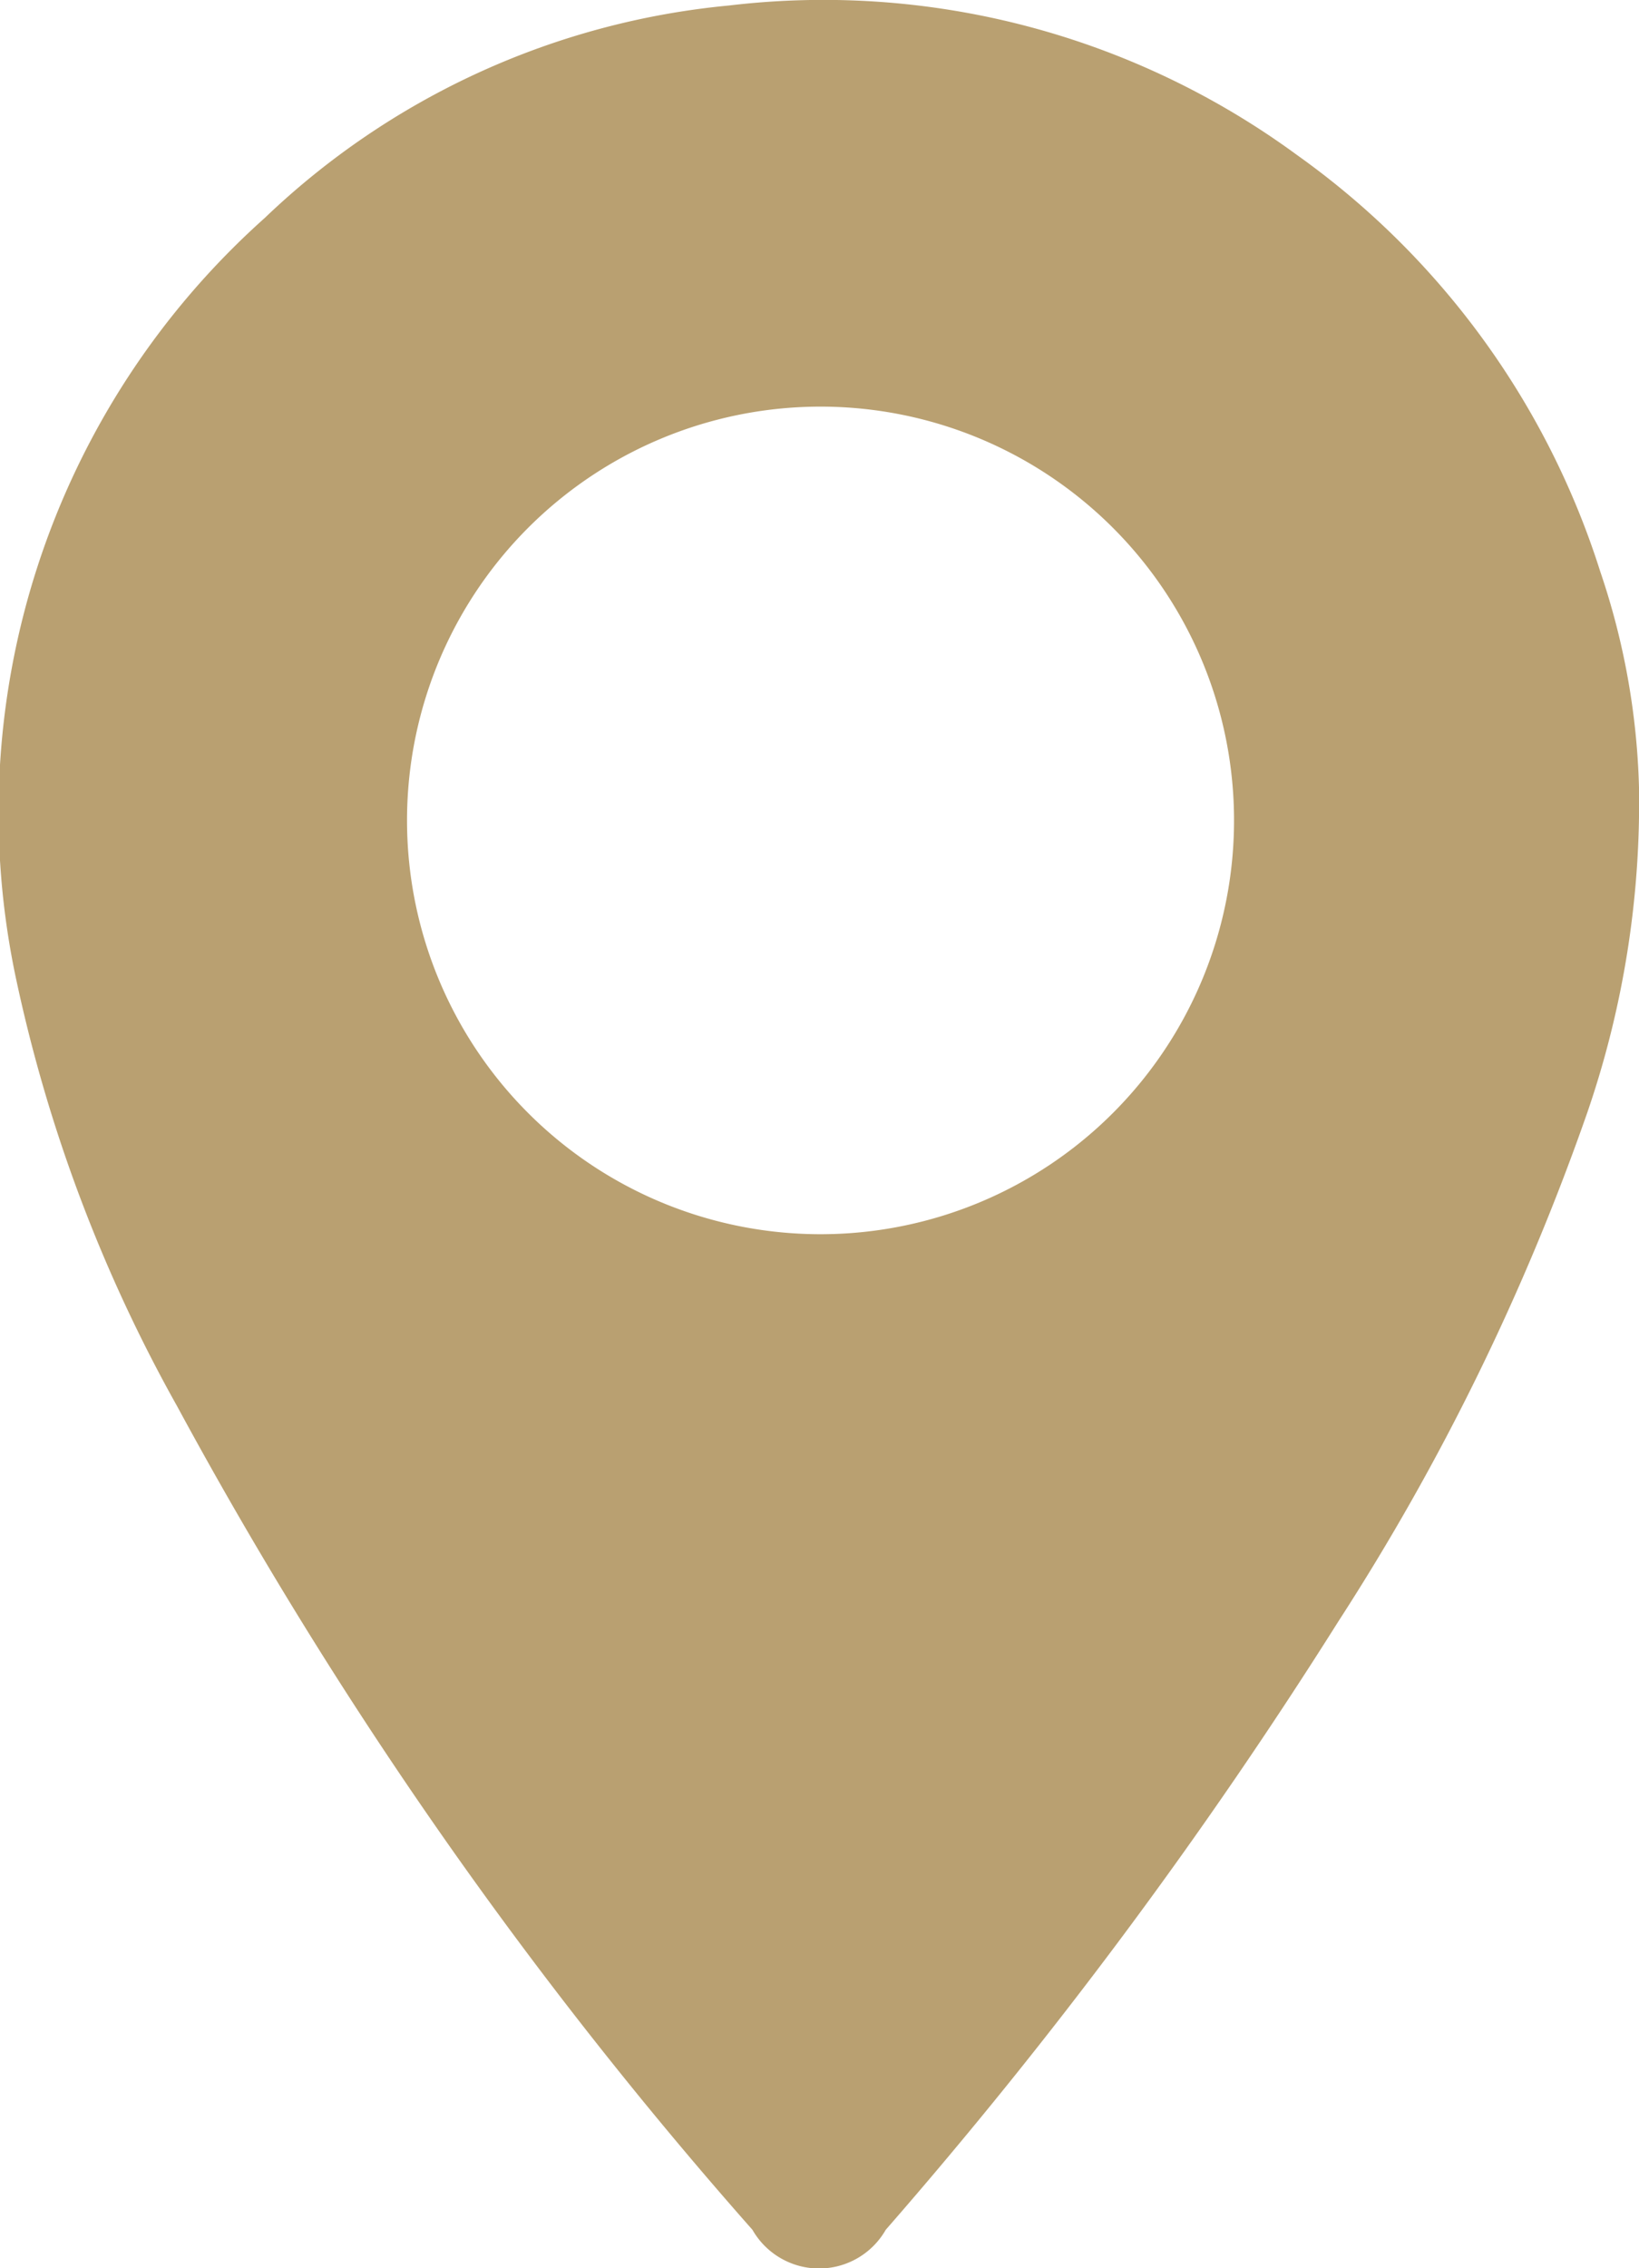 <svg xmlns="http://www.w3.org/2000/svg" width="11.891" height="16.445" viewBox="0 0 11.891 16.445"><path d="M308.192,845.174a6.907,6.907,0,0,1-.374,2.354,17.241,17.241,0,0,1-1.807,3.692,35.392,35.392,0,0,1-3.284,4.411.557.557,0,0,1-.967,0,32.054,32.054,0,0,1-4.174-5.971,11.041,11.041,0,0,1-1.164-3.078,5.779,5.779,0,0,1,1.8-5.537,5.635,5.635,0,0,1,3.367-1.54,5.808,5.808,0,0,1,4.122,1.084,5.883,5.883,0,0,1,2.2,3.02A5.282,5.282,0,0,1,308.192,845.174Zm-5.945,3.239a3,3,0,1,0-2.993-2.99A3,3,0,0,0,302.247,848.413Z" transform="translate(-296.301 -839.465)" fill="#b9a071"/></svg>